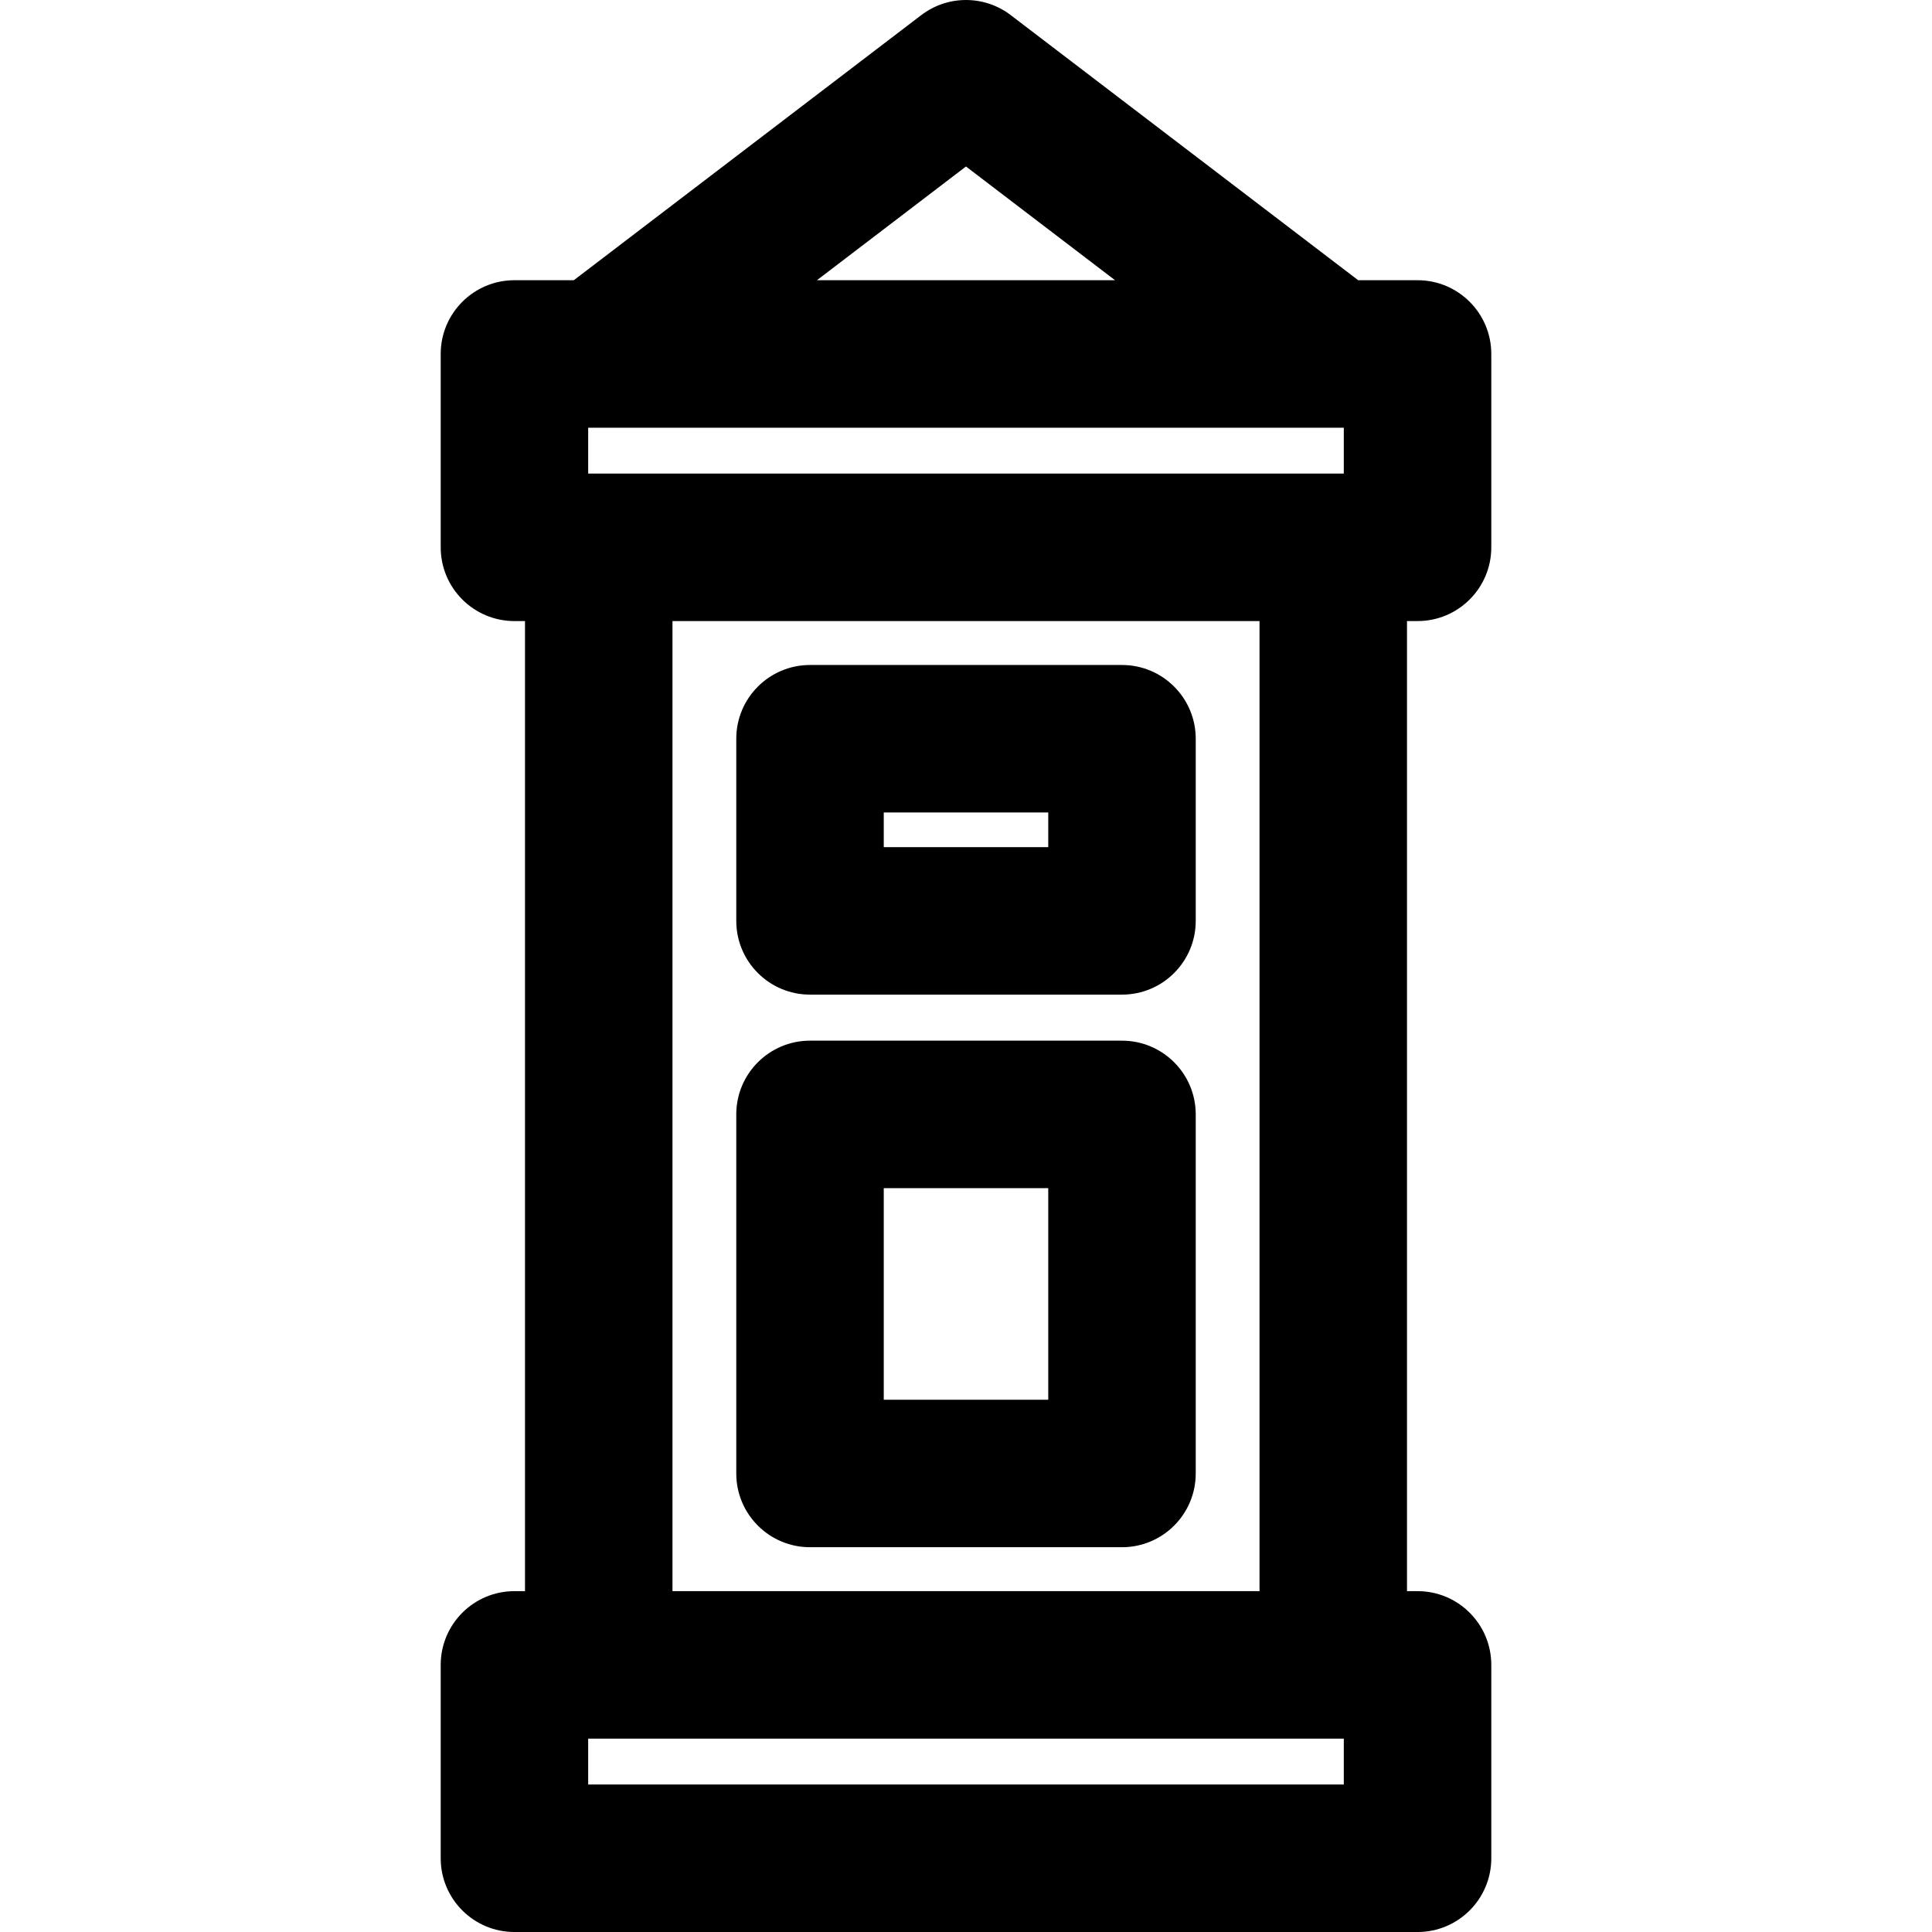 <?xml version="1.0" encoding="iso-8859-1"?>
<!-- Generator: Adobe Illustrator 19.0.0, SVG Export Plug-In . SVG Version: 6.00 Build 0)  -->
<svg version="1.1" id="Layer_1" xmlns="http://www.w3.org/2000/svg" xmlns:xlink="http://www.w3.org/1999/xlink" x="0px" y="0px"
	 viewBox="0 0 512 512" style="enable-background:new 0 0 512 512;" xml:space="preserve">
<g>
	<g>
		<g>
			<path d="M214.662,263.585h82.677c10.792,0,19.542-8.75,19.542-19.542v-48.27c0-10.792-8.75-19.542-19.542-19.542h-82.677
				c-10.792,0-19.542,8.75-19.542,19.542v48.27C195.12,254.835,203.868,263.585,214.662,263.585z M234.204,215.315h43.593v9.186
				h-43.593V215.315z"/>
			<path d="M214.662,410.029h82.677c10.792,0,19.542-8.75,19.542-19.542V295.33c0-10.792-8.75-19.542-19.542-19.542h-82.677
				c-10.792,0-19.542,8.75-19.542,19.542v95.156C195.12,401.279,203.868,410.029,214.662,410.029z M234.204,314.872h43.593v56.072
				h-43.593V314.872z"/>
			<path d="M375.667,421.67h-2.797V164.589h2.796c10.792,0,19.542-8.75,19.542-19.542V93.802c0-10.792-8.75-19.542-19.542-19.542
				h-15.737L267.85,4.006c-7-5.341-16.707-5.341-23.707,0L152.069,74.26h-15.735c-10.792,0-19.542,8.75-19.542,19.542v51.246
				c0,10.792,8.75,19.542,19.542,19.542h2.797v257.08h-2.797c-10.792,0-19.542,8.75-19.542,19.542v51.247
				c0,10.792,8.75,19.542,19.542,19.542h239.333c10.792,0,19.542-8.75,19.542-19.542v-51.246
				C395.209,430.42,386.459,421.67,375.667,421.67z M255.995,44.123l39.5,30.136h-78.997L255.995,44.123z M155.874,113.344h2.797
				h194.654h2.797v12.162h-2.797H158.672h-2.798V113.344z M333.784,164.589V421.67h-155.57V164.589H333.784z M155.874,472.916
				v-12.162h2.797h194.654h2.797v12.162H155.874z"/>
		</g>
	</g>
</g>
<g>
</g>
<g>
</g>
<g>
</g>
<g>
</g>
<g>
</g>
<g>
</g>
<g>
</g>
<g>
</g>
<g>
</g>
<g>
</g>
<g>
</g>
<g>
</g>
<g>
</g>
<g>
</g>
<g>
</g>
</svg>

